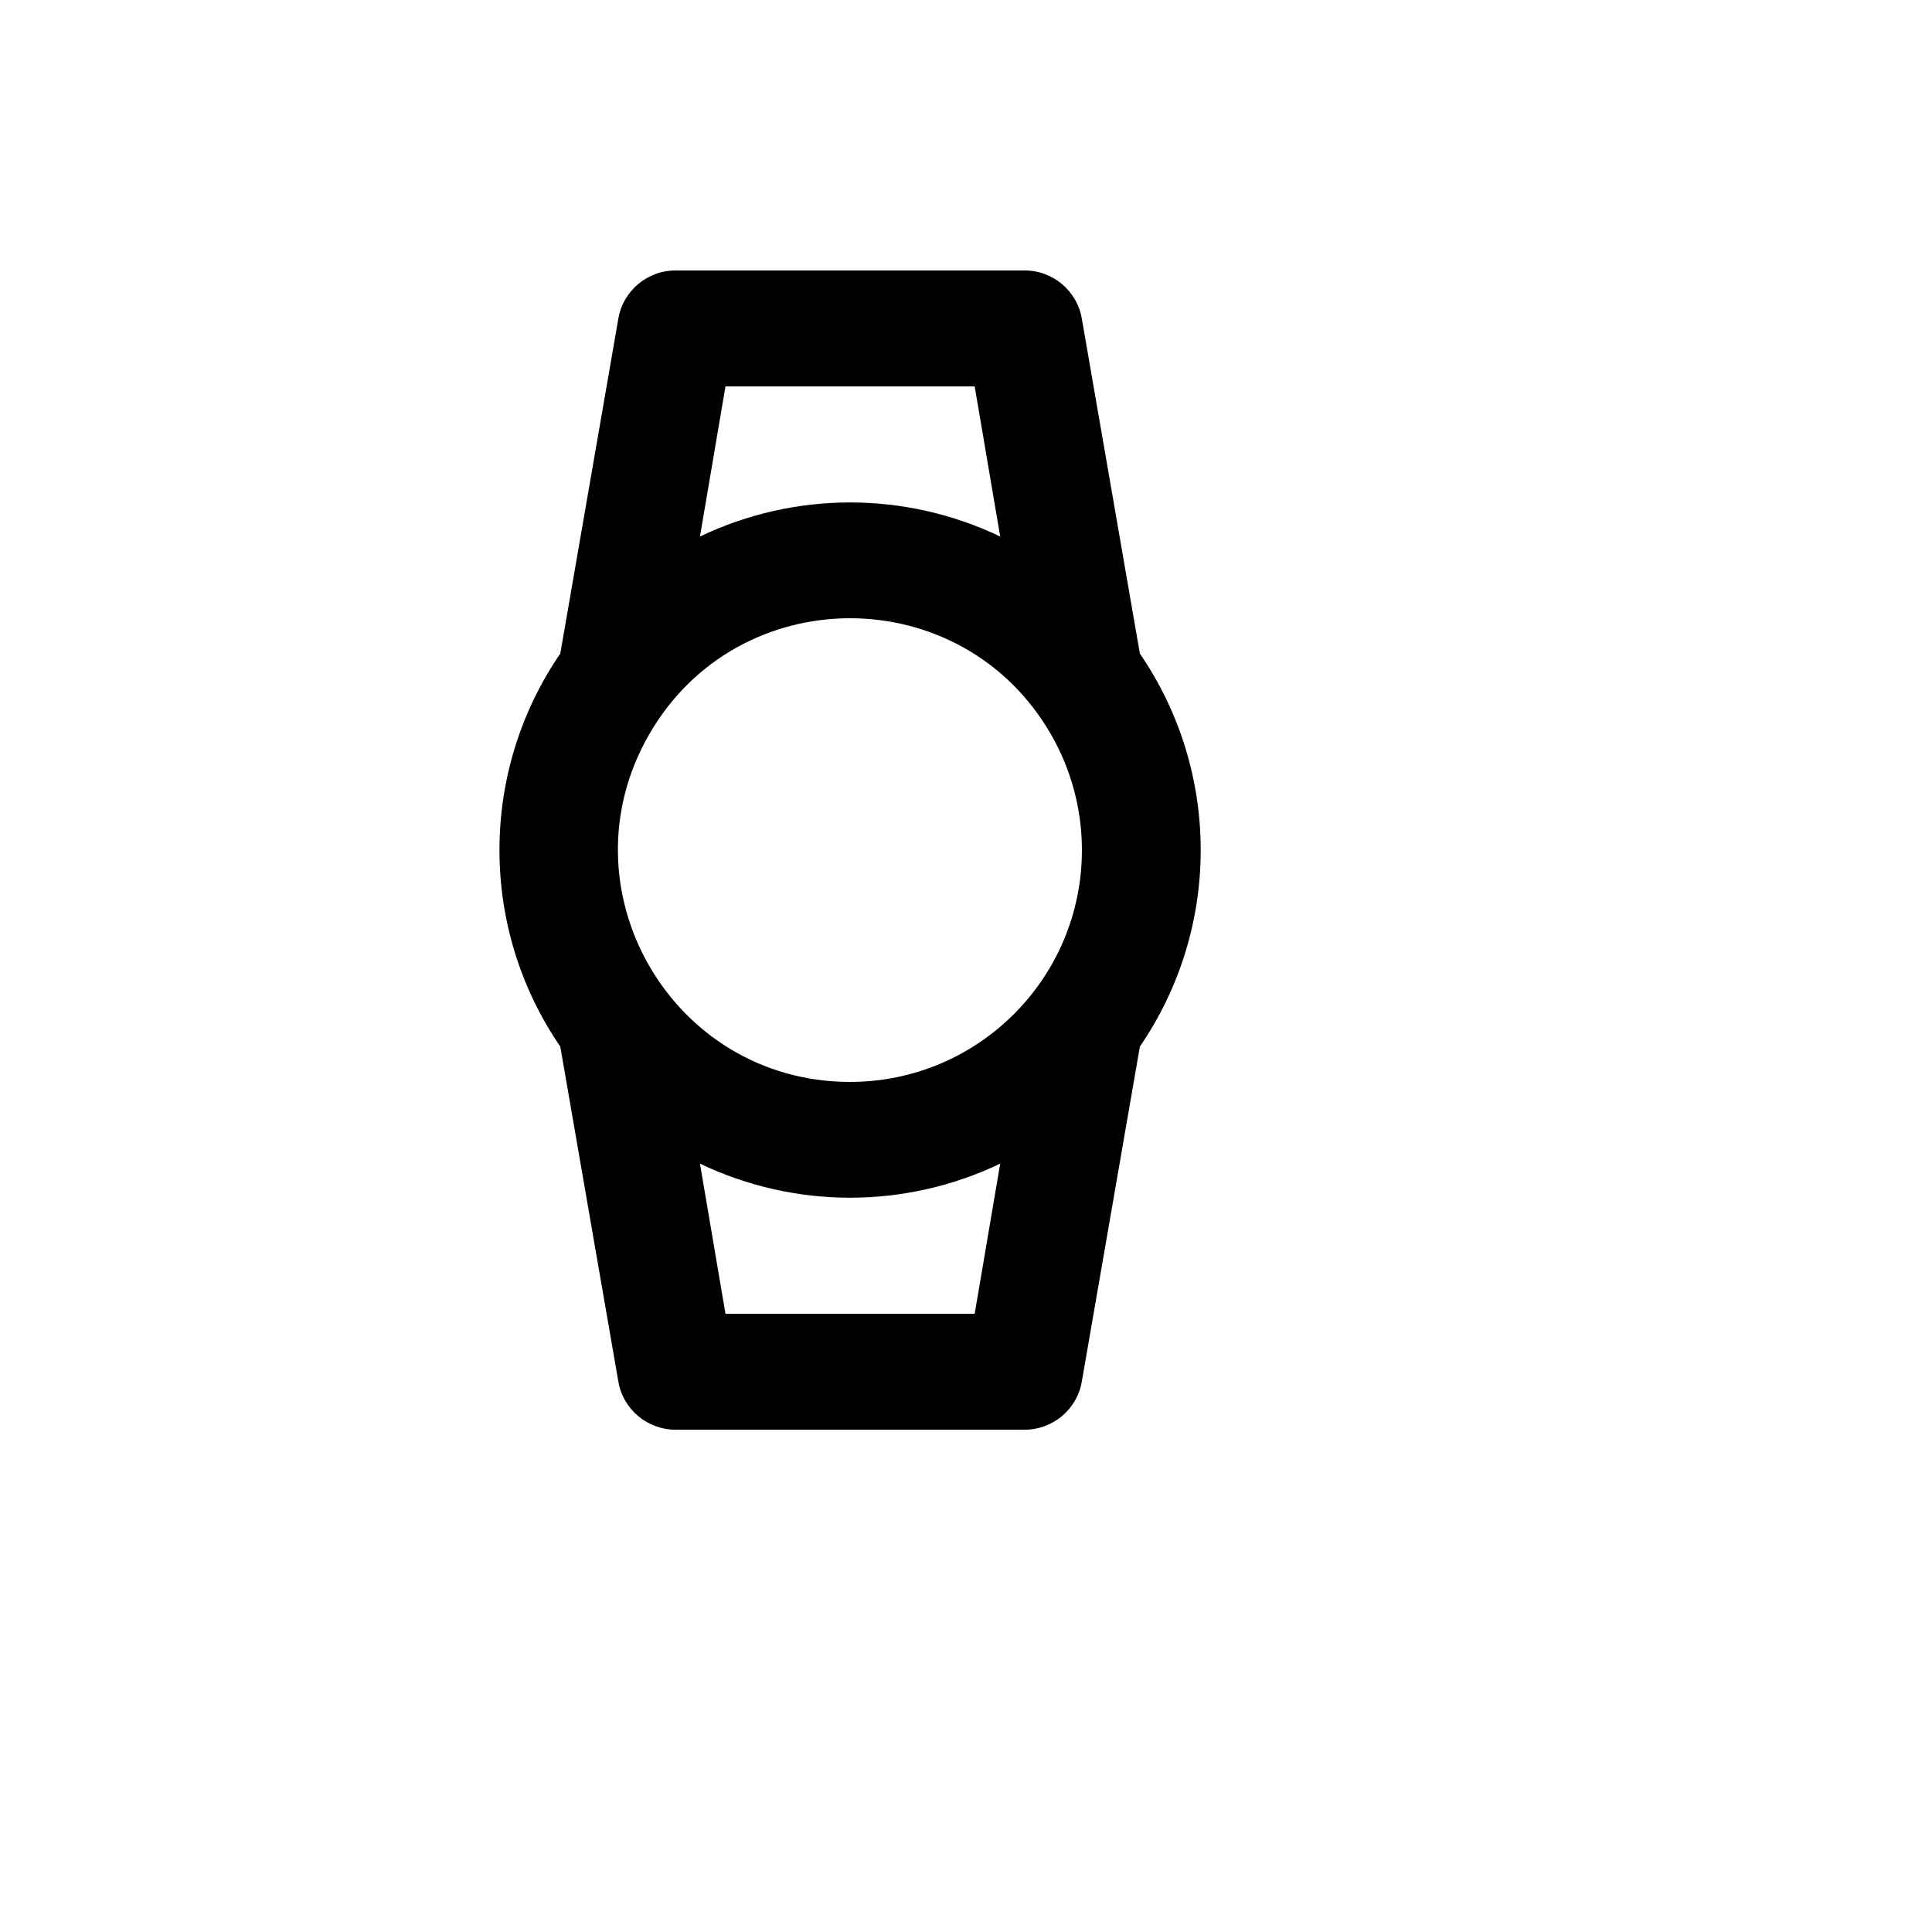 <svg xmlns="http://www.w3.org/2000/svg" version="1.1" xmlns:xlink="http://www.w3.org/1999/xlink" width="100%" height="100%" id="svgWorkerArea" viewBox="-25 -25 625 625" xmlns:idraw="https://idraw.muisca.co" style="background: white;"><defs id="defsdoc"><pattern id="patternBool" x="0" y="0" width="10" height="10" patternUnits="userSpaceOnUse" patternTransform="rotate(35)"><circle cx="5" cy="5" r="4" style="stroke: none;fill: #ff000070;"></circle></pattern></defs><g id="fileImp-715230247" class="cosito"><path id="pathImp-459741389" class="grouped" d="M343.749 186.438C343.749 186.438 324.999 78.251 324.999 78.251 323.514 69.081 315.538 62.382 306.249 62.502 306.249 62.502 193.751 62.502 193.751 62.502 184.462 62.382 176.486 69.081 175.001 78.251 175.001 78.251 156.251 186.438 156.251 186.438 130.015 224.751 130.015 275.249 156.251 313.562 156.251 313.562 175.001 421.749 175.001 421.749 176.486 430.919 184.462 437.618 193.751 437.498 193.751 437.498 306.249 437.498 306.249 437.498 315.538 437.618 323.514 430.919 324.999 421.749 324.999 421.749 343.749 313.562 343.749 313.562 369.986 275.249 369.986 224.751 343.749 186.438 343.749 186.438 343.749 186.438 343.749 186.438M209.688 100.001C209.688 100.001 290.312 100.001 290.312 100.001 290.312 100.001 298.562 148.563 298.562 148.563 267.856 133.869 232.145 133.869 201.438 148.563 201.438 148.563 209.688 100.001 209.688 100.001M290.312 399.999C290.312 399.999 209.688 399.999 209.688 399.999 209.688 399.999 201.438 351.437 201.438 351.437 232.145 366.131 267.856 366.131 298.562 351.437 298.562 351.437 290.312 399.999 290.312 399.999M250 324.999C192.266 324.999 156.182 262.501 185.049 212.5 213.916 162.5 286.084 162.5 314.951 212.5 321.534 223.902 324.999 236.836 324.999 250 324.999 291.42 291.42 324.999 250 324.999 250 324.999 250 324.999 250 324.999"></path></g></svg>